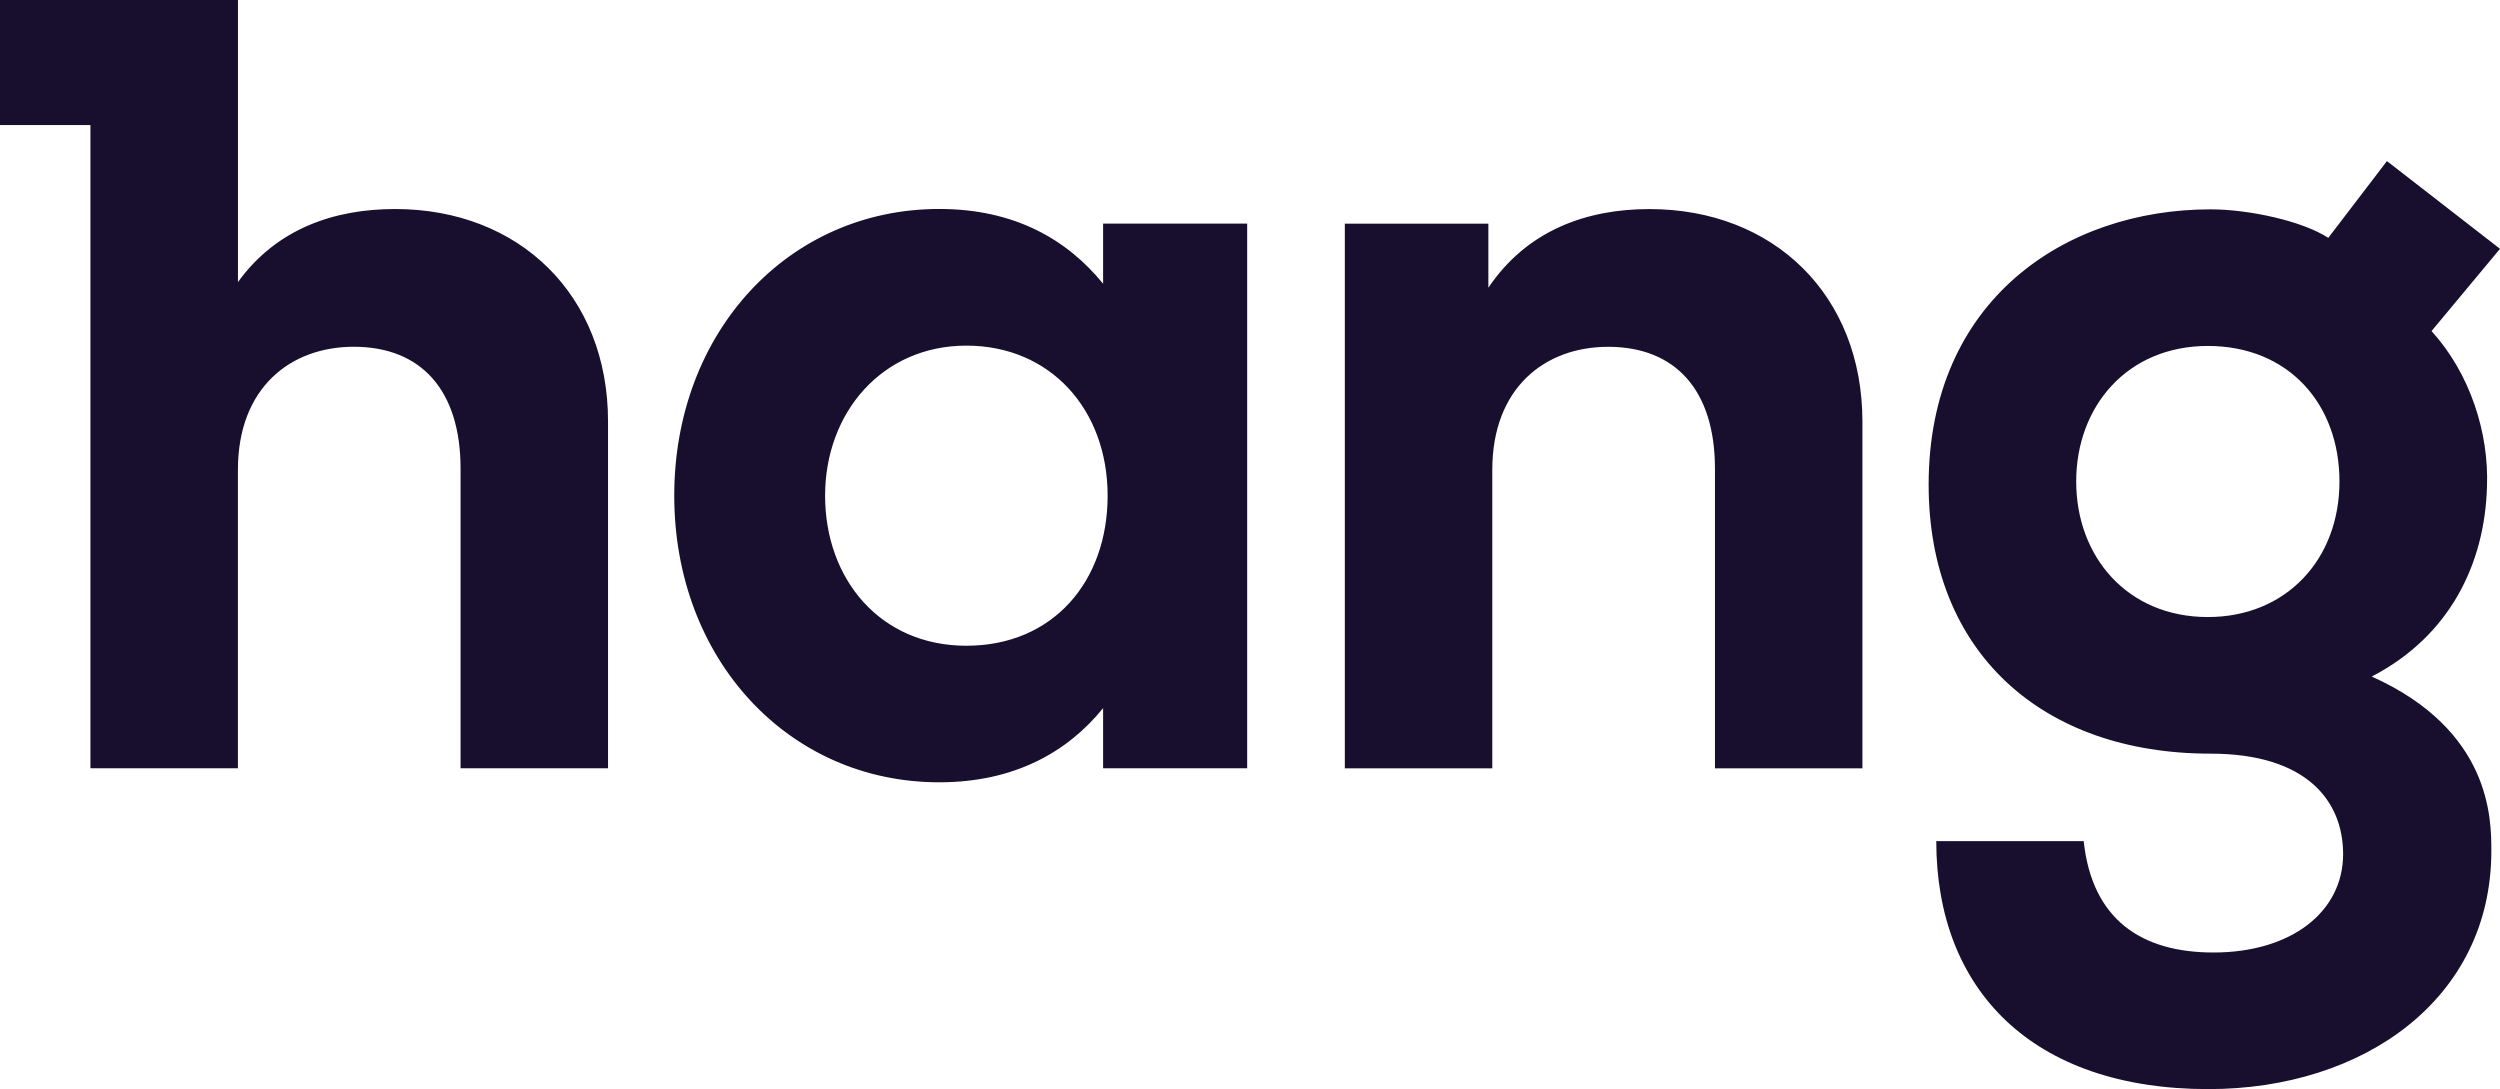<svg width="202" height="88" viewBox="0 0 202 88" fill="none" xmlns="http://www.w3.org/2000/svg">
<g clip-path="url(#clip0_301_66)">
<path d="M100.772 62.076H89.131V57.217C86.256 60.761 81.962 63.21 75.89 63.21C63.701 63.21 54.479 53.267 54.479 40.047C54.479 26.828 63.701 16.884 75.89 16.884C81.962 16.884 86.208 19.338 89.131 22.925V18.066H100.772V62.076ZM66.668 40.051C66.668 46.772 71.096 52.176 78.082 52.176C85.068 52.176 89.496 47.001 89.496 40.051C89.496 33.102 84.885 27.927 78.082 27.927C71.279 27.927 66.668 33.332 66.668 40.051ZM150.483 34.059V62.081H138.569V37.875C138.569 31.518 135.371 28.022 129.938 28.022C124.827 28.022 120.577 31.337 120.577 37.966V62.081H108.662V18.074H120.26V23.249C123.409 18.572 128.25 16.893 133.27 16.893C143.314 16.893 150.483 23.838 150.483 34.059ZM31.92 16.889C27.079 16.889 22.376 18.433 19.227 22.791V0H0V10.108H7.308V62.076H19.223V37.962C19.223 31.332 23.468 28.018 28.584 28.018C34.017 28.018 37.214 31.514 37.214 37.871V62.076H49.129V34.054C49.129 23.838 41.964 16.889 31.92 16.889ZM191.638 54.664C197.963 51.384 200.773 45.534 200.947 39.333C201.121 34.989 199.581 30.169 196.467 26.75L202 20.104L192.865 13.016L188.124 19.221C186.036 17.849 181.686 16.915 178.61 16.915C166.857 16.915 155.834 24.275 155.834 39.16C155.834 52.721 165.008 60.895 178.61 60.895C186.427 60.895 189.324 64.759 189.324 69.013C189.324 73.651 185.17 76.962 178.845 76.962C173.047 76.962 169.04 74.322 168.362 67.961H156.451C156.451 79.96 164.177 88 178.436 88C190.982 88 201.3 80.718 201.3 68.757C201.3 66.187 201.3 59.008 191.638 54.664ZM178.393 49.857C171.885 49.857 167.757 44.976 167.757 38.905C167.757 32.834 171.885 27.953 178.393 27.953C184.9 27.953 189.028 32.631 189.028 38.905C189.033 45.184 184.735 49.857 178.393 49.857Z" fill="#170F2D"/>
</g>
<defs>
<clipPath id="clip0_301_66">
<rect width="202" height="88" fill="white"/>
</clipPath>
</defs>
</svg>
